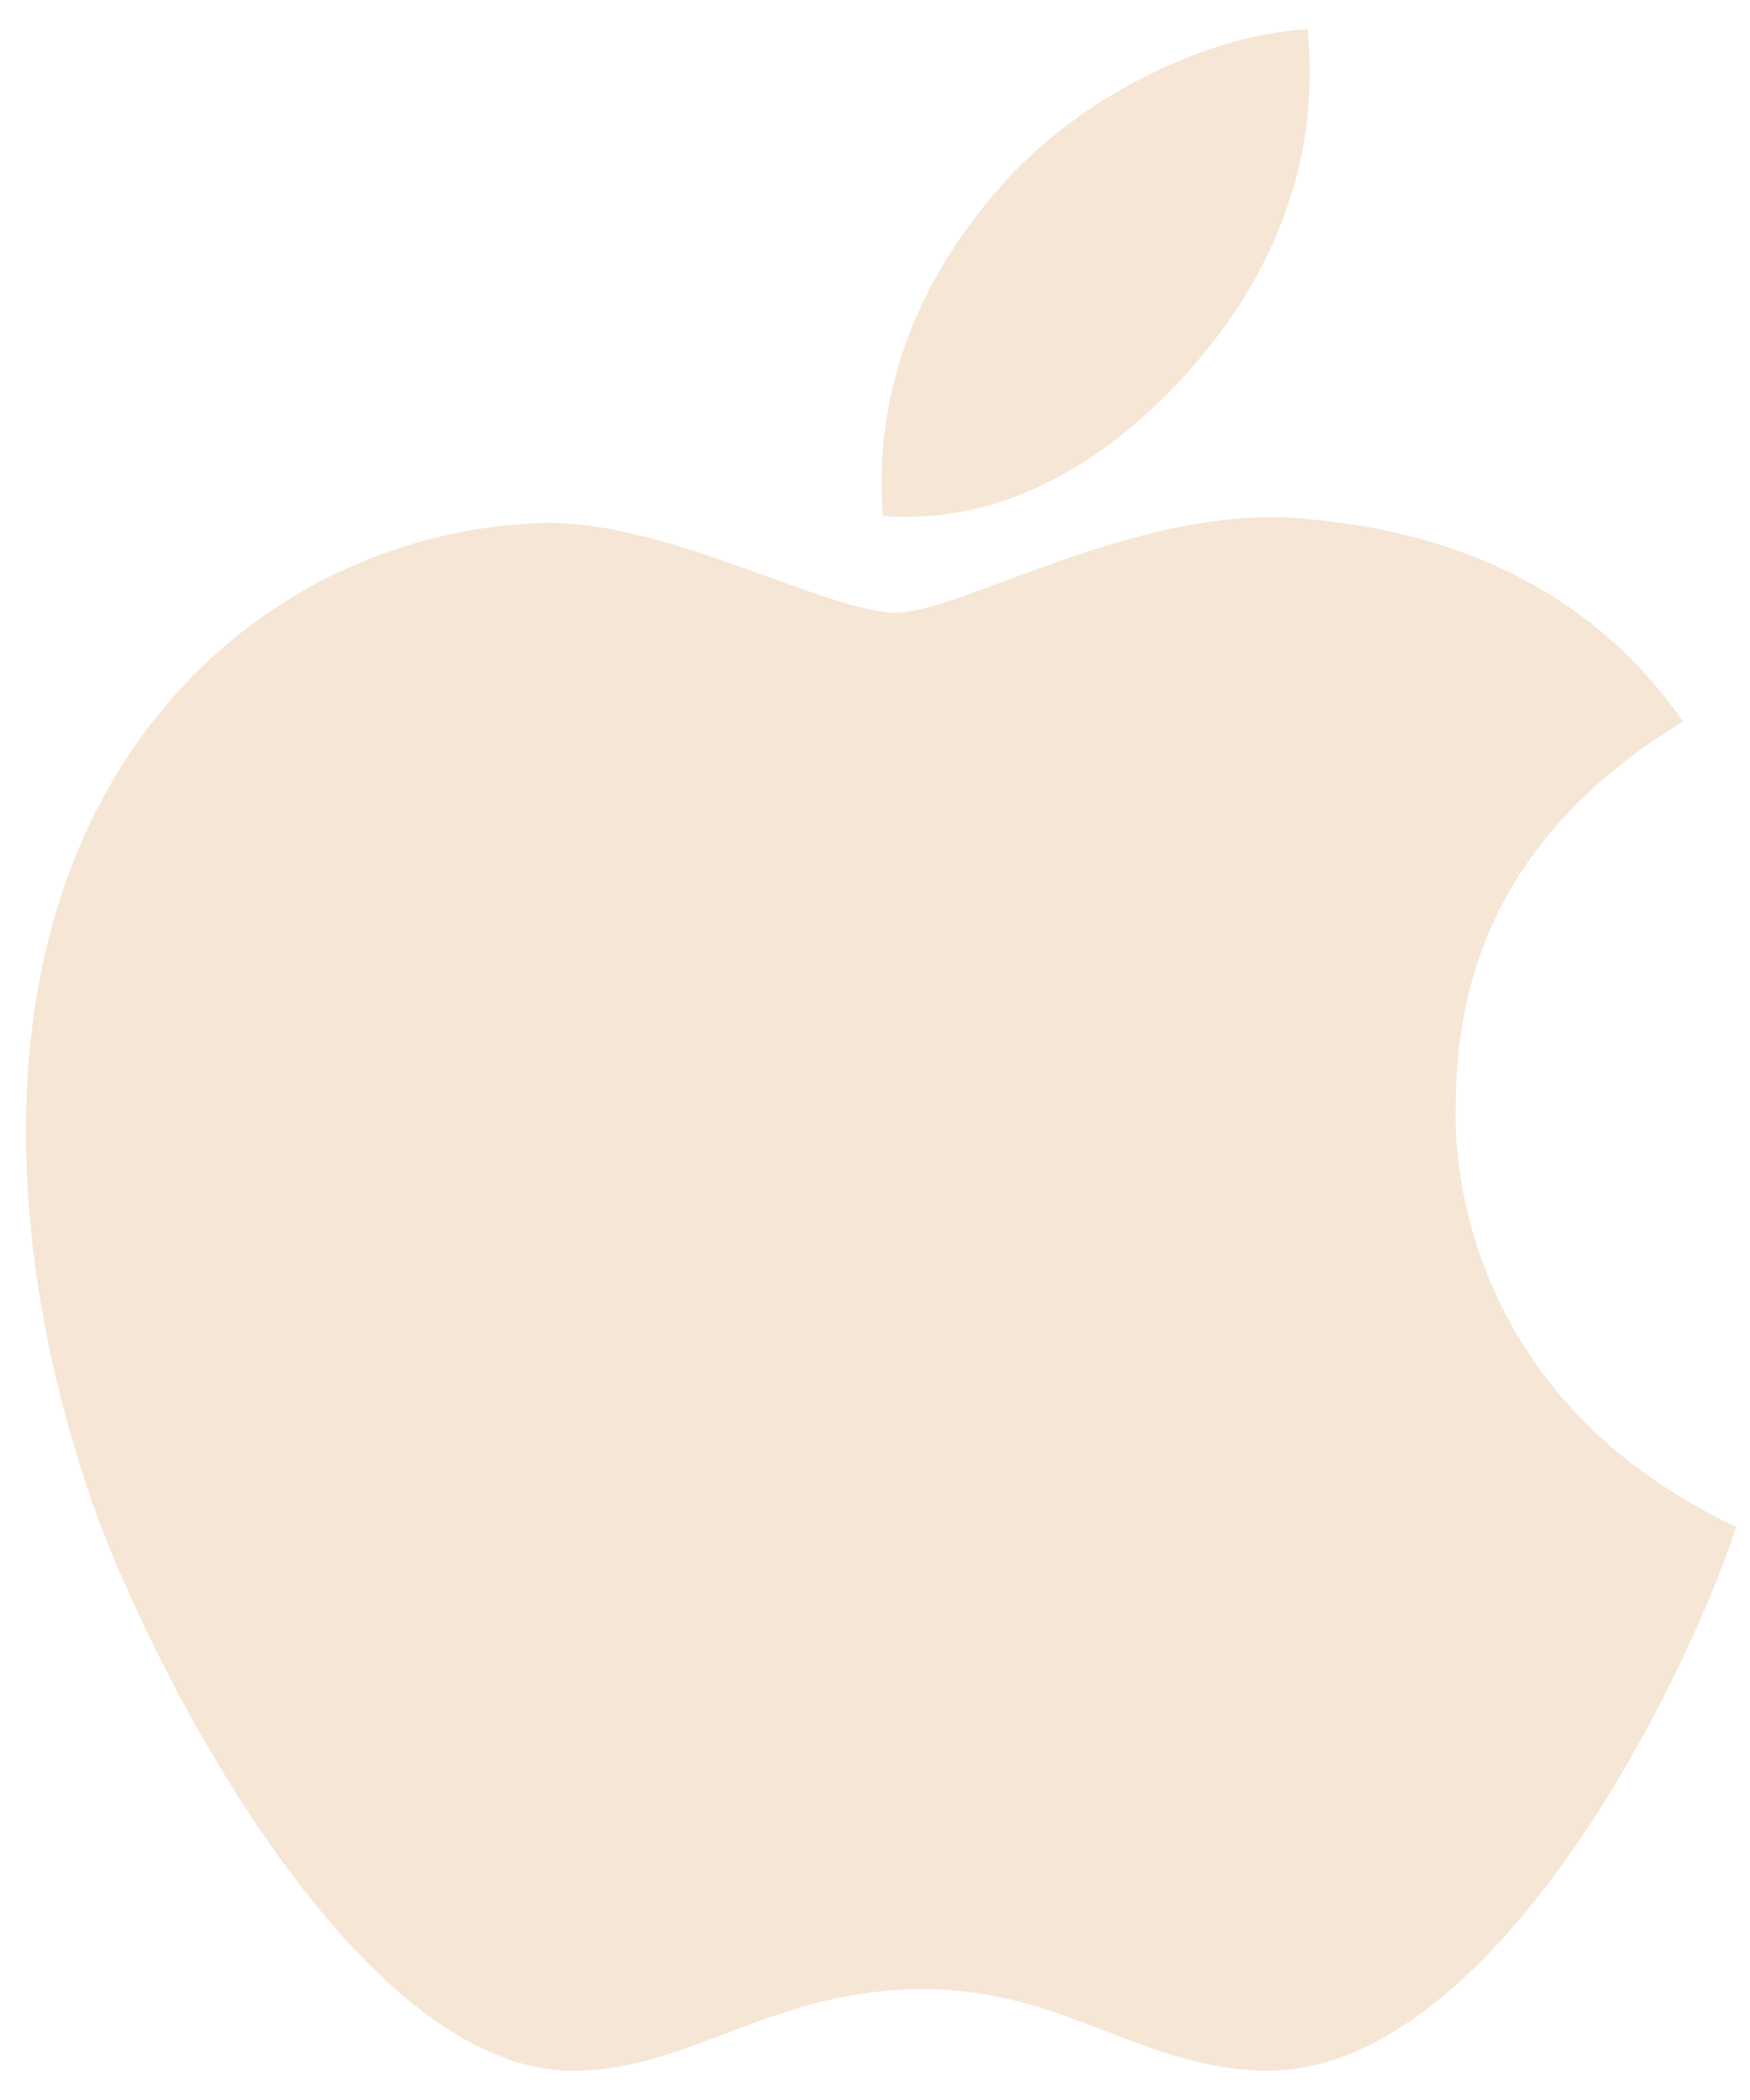 <svg width="30" height="36" viewBox="0 0 30 36" fill="none" xmlns="http://www.w3.org/2000/svg">
<path id="Vector" d="M24.957 18.995C24.942 16.128 26.235 13.963 28.852 12.369C27.387 10.267 25.175 9.111 22.254 8.884C19.489 8.666 16.467 10.502 15.361 10.502C14.193 10.502 11.513 8.963 9.41 8.963C5.064 9.033 0.445 12.44 0.445 19.371C0.445 21.418 0.819 23.533 1.566 25.715C2.563 28.583 6.162 35.616 9.916 35.498C11.879 35.452 13.266 34.1 15.82 34.1C18.297 34.1 19.583 35.498 21.771 35.498C25.557 35.444 28.813 29.052 29.763 26.177C24.684 23.778 24.957 19.144 24.957 18.995ZM20.549 6.165C22.675 3.633 22.48 1.328 22.418 0.5C20.541 0.609 18.368 1.781 17.129 3.227C15.766 4.774 14.964 6.689 15.135 8.845C17.168 9.002 19.022 7.955 20.549 6.165Z" fill="#F6E6D5"/>
</svg>
